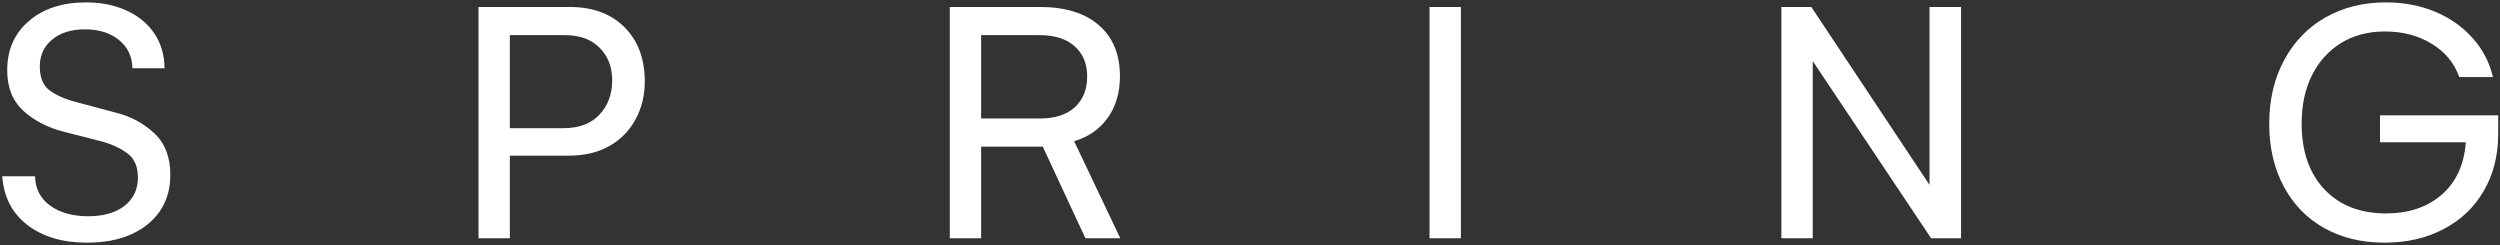 <svg width="693" height="68" viewBox="0 0 693 68" fill="none" xmlns="http://www.w3.org/2000/svg">
<rect x="0" y="0" width="693" height="68" fill="#333333" stroke="none"/>
<path d="M1.999 19.463C1.999 13.799 4 9.258 8.004 5.84C12.008 2.39 17.282 0.664 23.825 0.664C28.089 0.664 31.865 1.429 35.153 2.959C38.473 4.489 41.045 6.638 42.868 9.405C44.691 12.171 45.602 15.345 45.602 18.926H36.715C36.65 15.671 35.413 13.067 33.004 11.114C30.628 9.128 27.471 8.135 23.532 8.135C19.723 8.135 16.68 9.095 14.401 11.016C12.155 12.904 11.032 15.378 11.032 18.438C11.032 21.563 11.992 23.809 13.913 25.176C15.866 26.543 18.34 27.601 21.334 28.35L32.126 31.231C36.194 32.24 39.726 34.128 42.721 36.895C45.716 39.662 47.213 43.519 47.213 48.467C47.213 54.196 45.114 58.77 40.915 62.188C36.715 65.573 31.116 67.266 24.118 67.266C17.379 67.266 11.878 65.638 7.614 62.383C3.349 59.095 1.022 54.587 0.631 48.858H9.713C9.778 52.308 11.178 55.026 13.913 57.012C16.647 58.965 20.146 59.942 24.411 59.942C28.675 59.942 32.044 58.981 34.518 57.061C36.992 55.108 38.229 52.504 38.229 49.248C38.229 46.254 37.318 44.056 35.495 42.657C33.704 41.257 31.442 40.15 28.707 39.336L17.819 36.553C13.294 35.414 9.518 33.477 6.491 30.742C3.496 28.008 1.999 24.248 1.999 19.463ZM157.932 1.934C164.312 1.934 169.374 3.806 173.118 7.549C176.861 11.293 178.733 16.289 178.733 22.539C178.733 26.478 177.87 30.01 176.145 33.135C174.452 36.26 172.027 38.718 168.87 40.508C165.712 42.266 162.001 43.145 157.737 43.145H141.331V66.045H132.639V1.934H157.932ZM156.223 35.528C160.487 35.528 163.792 34.291 166.135 31.817C168.512 29.31 169.7 26.12 169.7 22.246C169.7 18.568 168.544 15.573 166.233 13.262C163.954 10.918 160.748 9.746 156.614 9.746H141.331V35.528H156.223ZM263.28 1.934H288.182C295.311 1.934 300.796 3.627 304.637 7.012C308.511 10.365 310.448 15.069 310.448 21.123C310.448 25.648 309.325 29.489 307.079 32.647C304.865 35.772 301.756 37.937 297.752 39.141L310.545 66.045H300.877L289.061 40.655H271.971V66.045H263.28V1.934ZM288.28 32.842C292.479 32.842 295.702 31.8 297.948 29.717C300.226 27.601 301.366 24.769 301.366 21.221C301.366 17.673 300.21 14.873 297.899 12.822C295.62 10.772 292.381 9.746 288.182 9.746H271.971V32.842H288.28ZM396.264 66.045V1.934H404.956V66.045H396.264ZM543.604 1.934V66.045H535.303L502.491 16.924V66.045H493.799V1.934H502.1L534.864 51.25V1.934H543.604ZM692.506 31.963V37.139C692.506 43.063 691.172 48.321 688.502 52.91C685.866 57.468 682.155 61 677.37 63.506C672.617 66.013 667.165 67.266 661.012 67.266C654.665 67.266 649.082 65.915 644.264 63.213C639.446 60.511 635.703 56.654 633.034 51.641C630.364 46.628 629.03 40.866 629.03 34.356C629.03 27.683 630.397 21.807 633.131 16.729C635.866 11.618 639.674 7.663 644.557 4.864C649.472 2.064 655.088 0.664 661.403 0.664C666.351 0.664 670.892 1.527 675.026 3.252C679.16 4.977 682.627 7.419 685.426 10.576C688.226 13.701 690.097 17.299 691.042 21.367H681.715C680.316 17.429 677.744 14.336 674 12.09C670.29 9.844 665.993 8.721 661.11 8.721C656.455 8.721 652.386 9.795 648.903 11.944C645.452 14.092 642.767 17.087 640.846 20.928C638.958 24.737 638.014 29.18 638.014 34.258C638.014 41.94 640.114 48.011 644.313 52.471C648.512 56.931 654.209 59.16 661.403 59.16C667.685 59.16 672.829 57.435 676.833 53.985C680.836 50.502 683.066 45.651 683.522 39.434H659.743V31.963H692.506Z" fill="white"/>
</svg>
